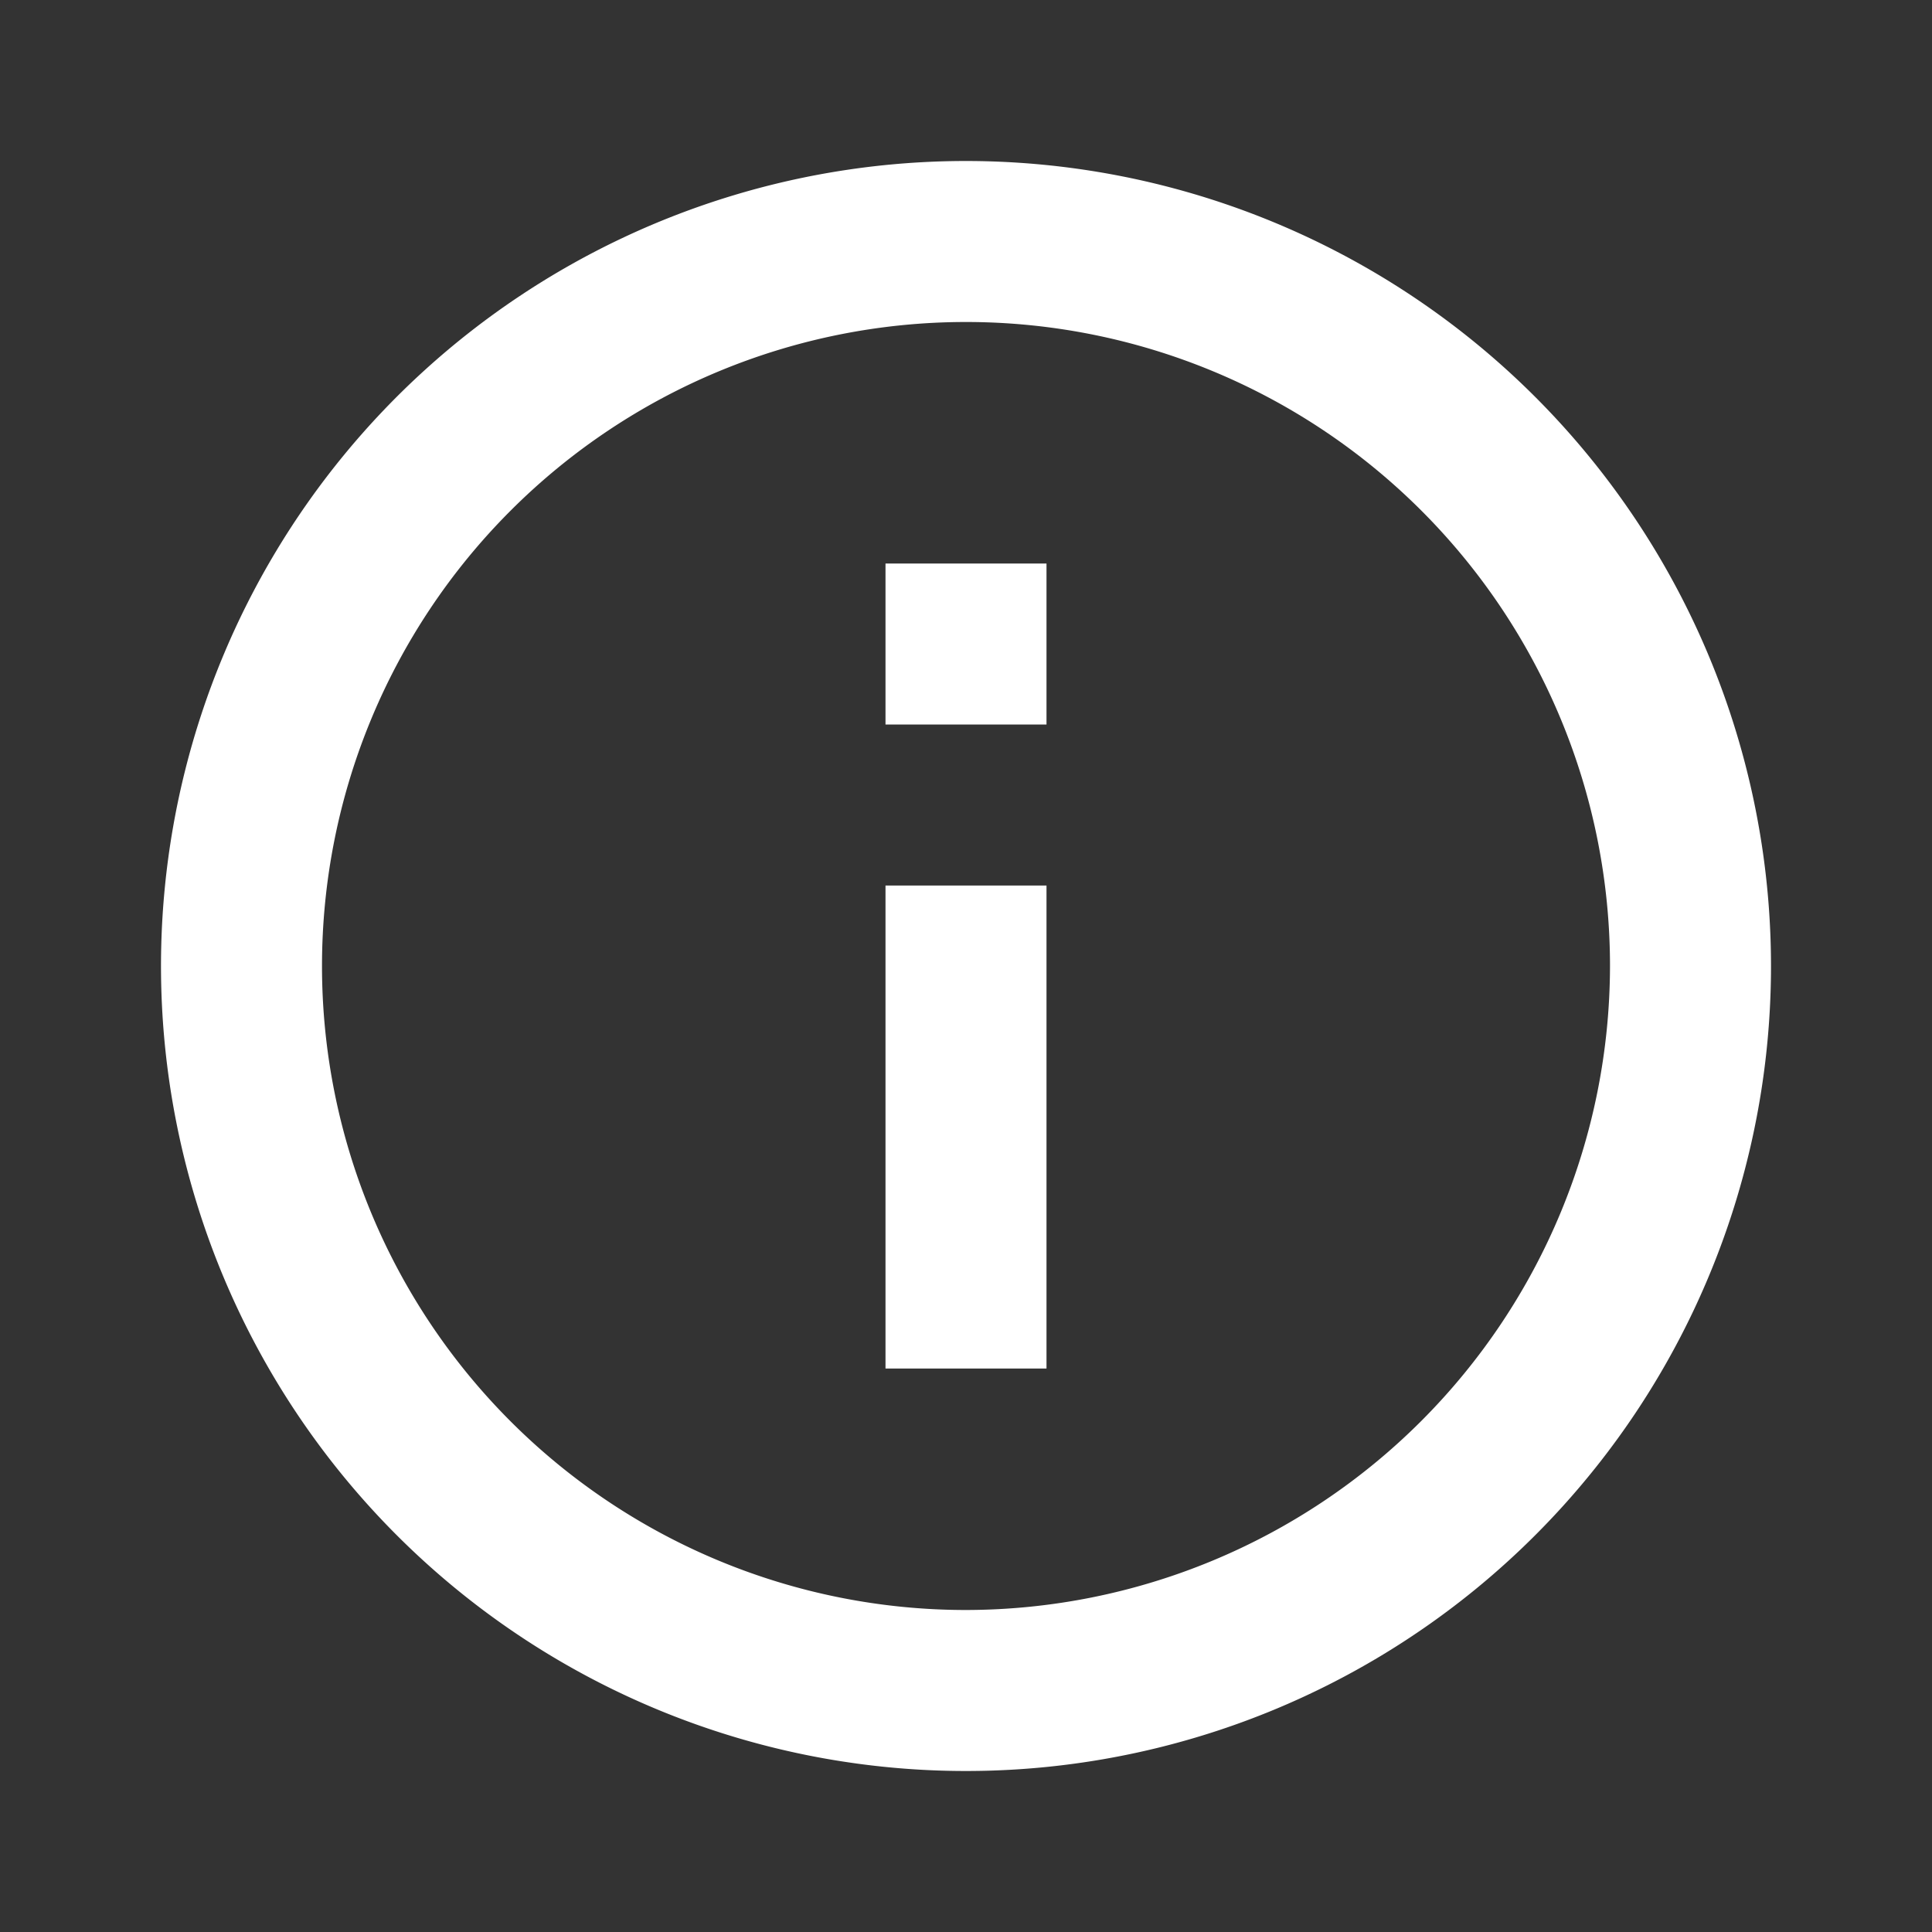 <svg xmlns="http://www.w3.org/2000/svg" width="36" height="36" viewBox="0 0 36 36">
  <rect x="0" y="0" width="36" height="36" fill="#333333" stroke="none"/>
  <g id="グループ_20427" data-name="グループ 20427" transform="translate(-891 -26)">
    <g id="info_black_48dp" transform="translate(891 26)">
      <path id="パス_30294" data-name="パス 30294" d="M0,0H36V36H0Z" fill="none"/>
      <path id="パス_30295" data-name="パス 30295" d="M15.5,9.5h3v3h-3Zm0,6h3v9h-3ZM17,2A15,15,0,1,0,32,17,15.005,15.005,0,0,0,17,2Zm0,27A12,12,0,1,1,29,17,12.016,12.016,0,0,1,17,29Z" transform="translate(1 1)" fill="#fff"/>
    </g>
  </g>
</svg>
